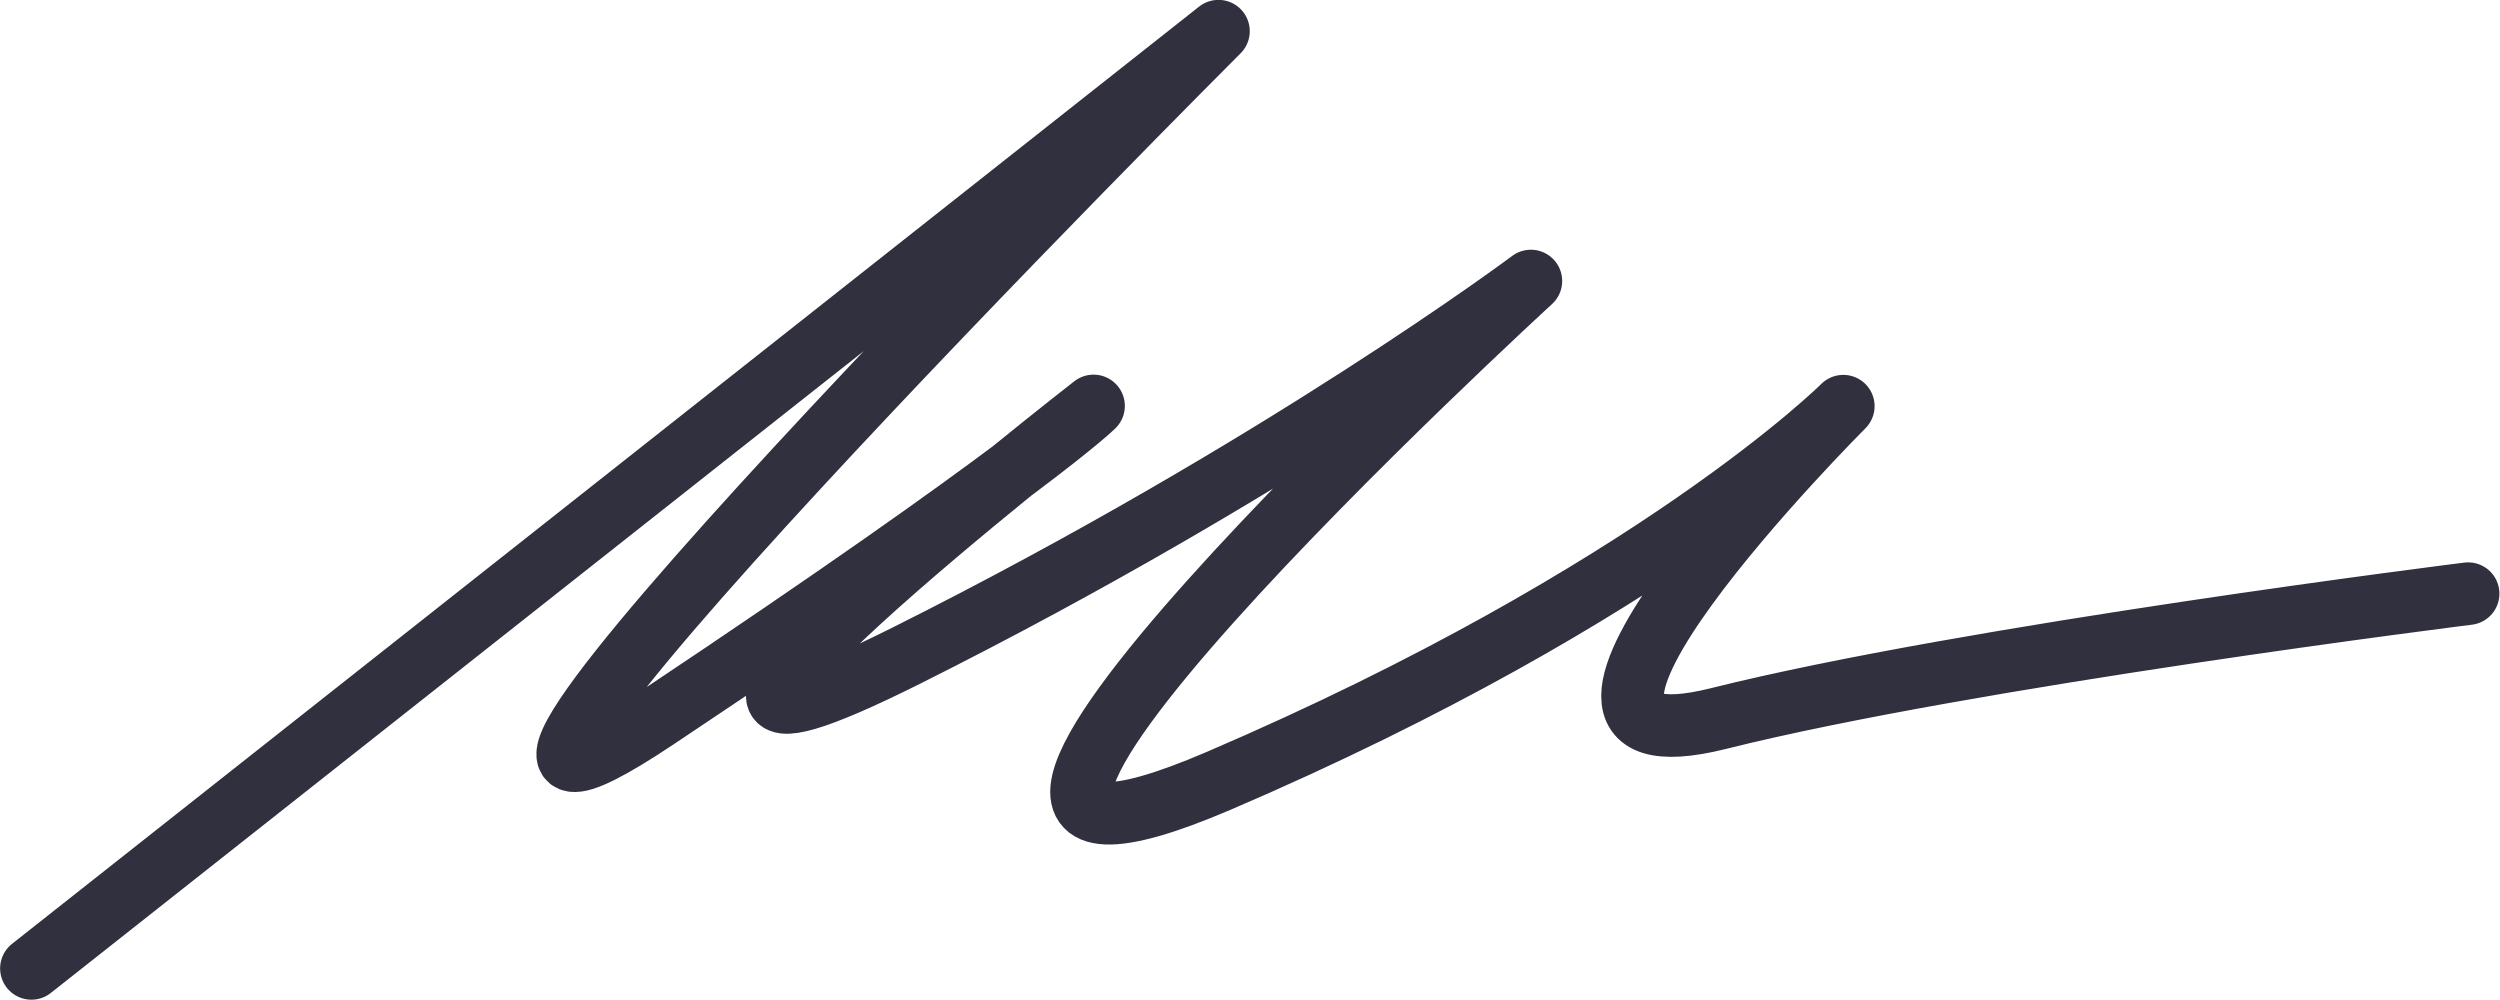 <?xml version="1.0" encoding="UTF-8" standalone="no"?>
<!-- Created with Inkscape (http://www.inkscape.org/) -->

<svg
   xmlns:dc="http://purl.org/dc/elements/1.1/"
   xmlns:cc="http://creativecommons.org/ns#"
   xmlns:rdf="http://www.w3.org/1999/02/22-rdf-syntax-ns#"
   xmlns:svg="http://www.w3.org/2000/svg"
   xmlns="http://www.w3.org/2000/svg"
   xmlns:sodipodi="http://sodipodi.sourceforge.net/DTD/sodipodi-0.dtd"
   xmlns:inkscape="http://www.inkscape.org/namespaces/inkscape"
   width="10.587mm"
   height="4.235mm"
   viewBox="0 0 10.587 4.235"
   version="1.1"
   id="svg8"
   inkscape:version="0.92.4 (5da689c313, 2019-01-14)"
   sodipodi:docname="logo.svg">
  <defs
     id="defs2" />
  <sodipodi:namedview
     id="base"
     pagecolor="#ffffff"
     bordercolor="#666666"
     borderopacity="1.0"
     inkscape:pageopacity="0.0"
     inkscape:pageshadow="2"
     inkscape:zoom="44.8"
     inkscape:cx="32.495027"
     inkscape:cy="6.0796206"
     inkscape:document-units="mm"
     inkscape:current-layer="layer1"
     showgrid="true"
     fit-margin-top="0"
     fit-margin-left="0"
     fit-margin-right="0"
     fit-margin-bottom="0"
     inkscape:window-width="3840"
     inkscape:window-height="2050"
     inkscape:window-x="-12"
     inkscape:window-y="-12"
     inkscape:window-maximized="1">
    <inkscape:grid
       type="xygrid"
       id="grid815"
       originx="-87.179"
       originy="-108.346" />
  </sodipodi:namedview>
  <g
     inkscape:label="Layer 1"
     inkscape:groupmode="layer"
     id="layer1"
     transform="translate(-87.179,-184.42)">
    <path
       style="fill:none;stroke:#30303f;stroke-width:0.265;stroke-linecap:round;stroke-linejoin:round;stroke-miterlimit:4;stroke-dasharray:none;stroke-opacity:1"
       d="m 87.312,188.521 5.027,-3.969 c 0,0 -3.969,3.969 -2.381,2.91 1.587,-1.058 1.852,-1.323 1.852,-1.323 0,0 -2.381,1.852 -0.794,1.058 1.587,-0.794 2.646,-1.587 2.646,-1.587 0,0 -3.175,2.91 -1.323,2.117 1.852,-0.794 2.646,-1.587 2.646,-1.587 0,0 -1.587,1.587 -0.529,1.323 1.058,-0.265 3.175,-0.529 3.175,-0.529"
       id="path819"
       inkscape:connector-curvature="0" />
  </g>
</svg>
